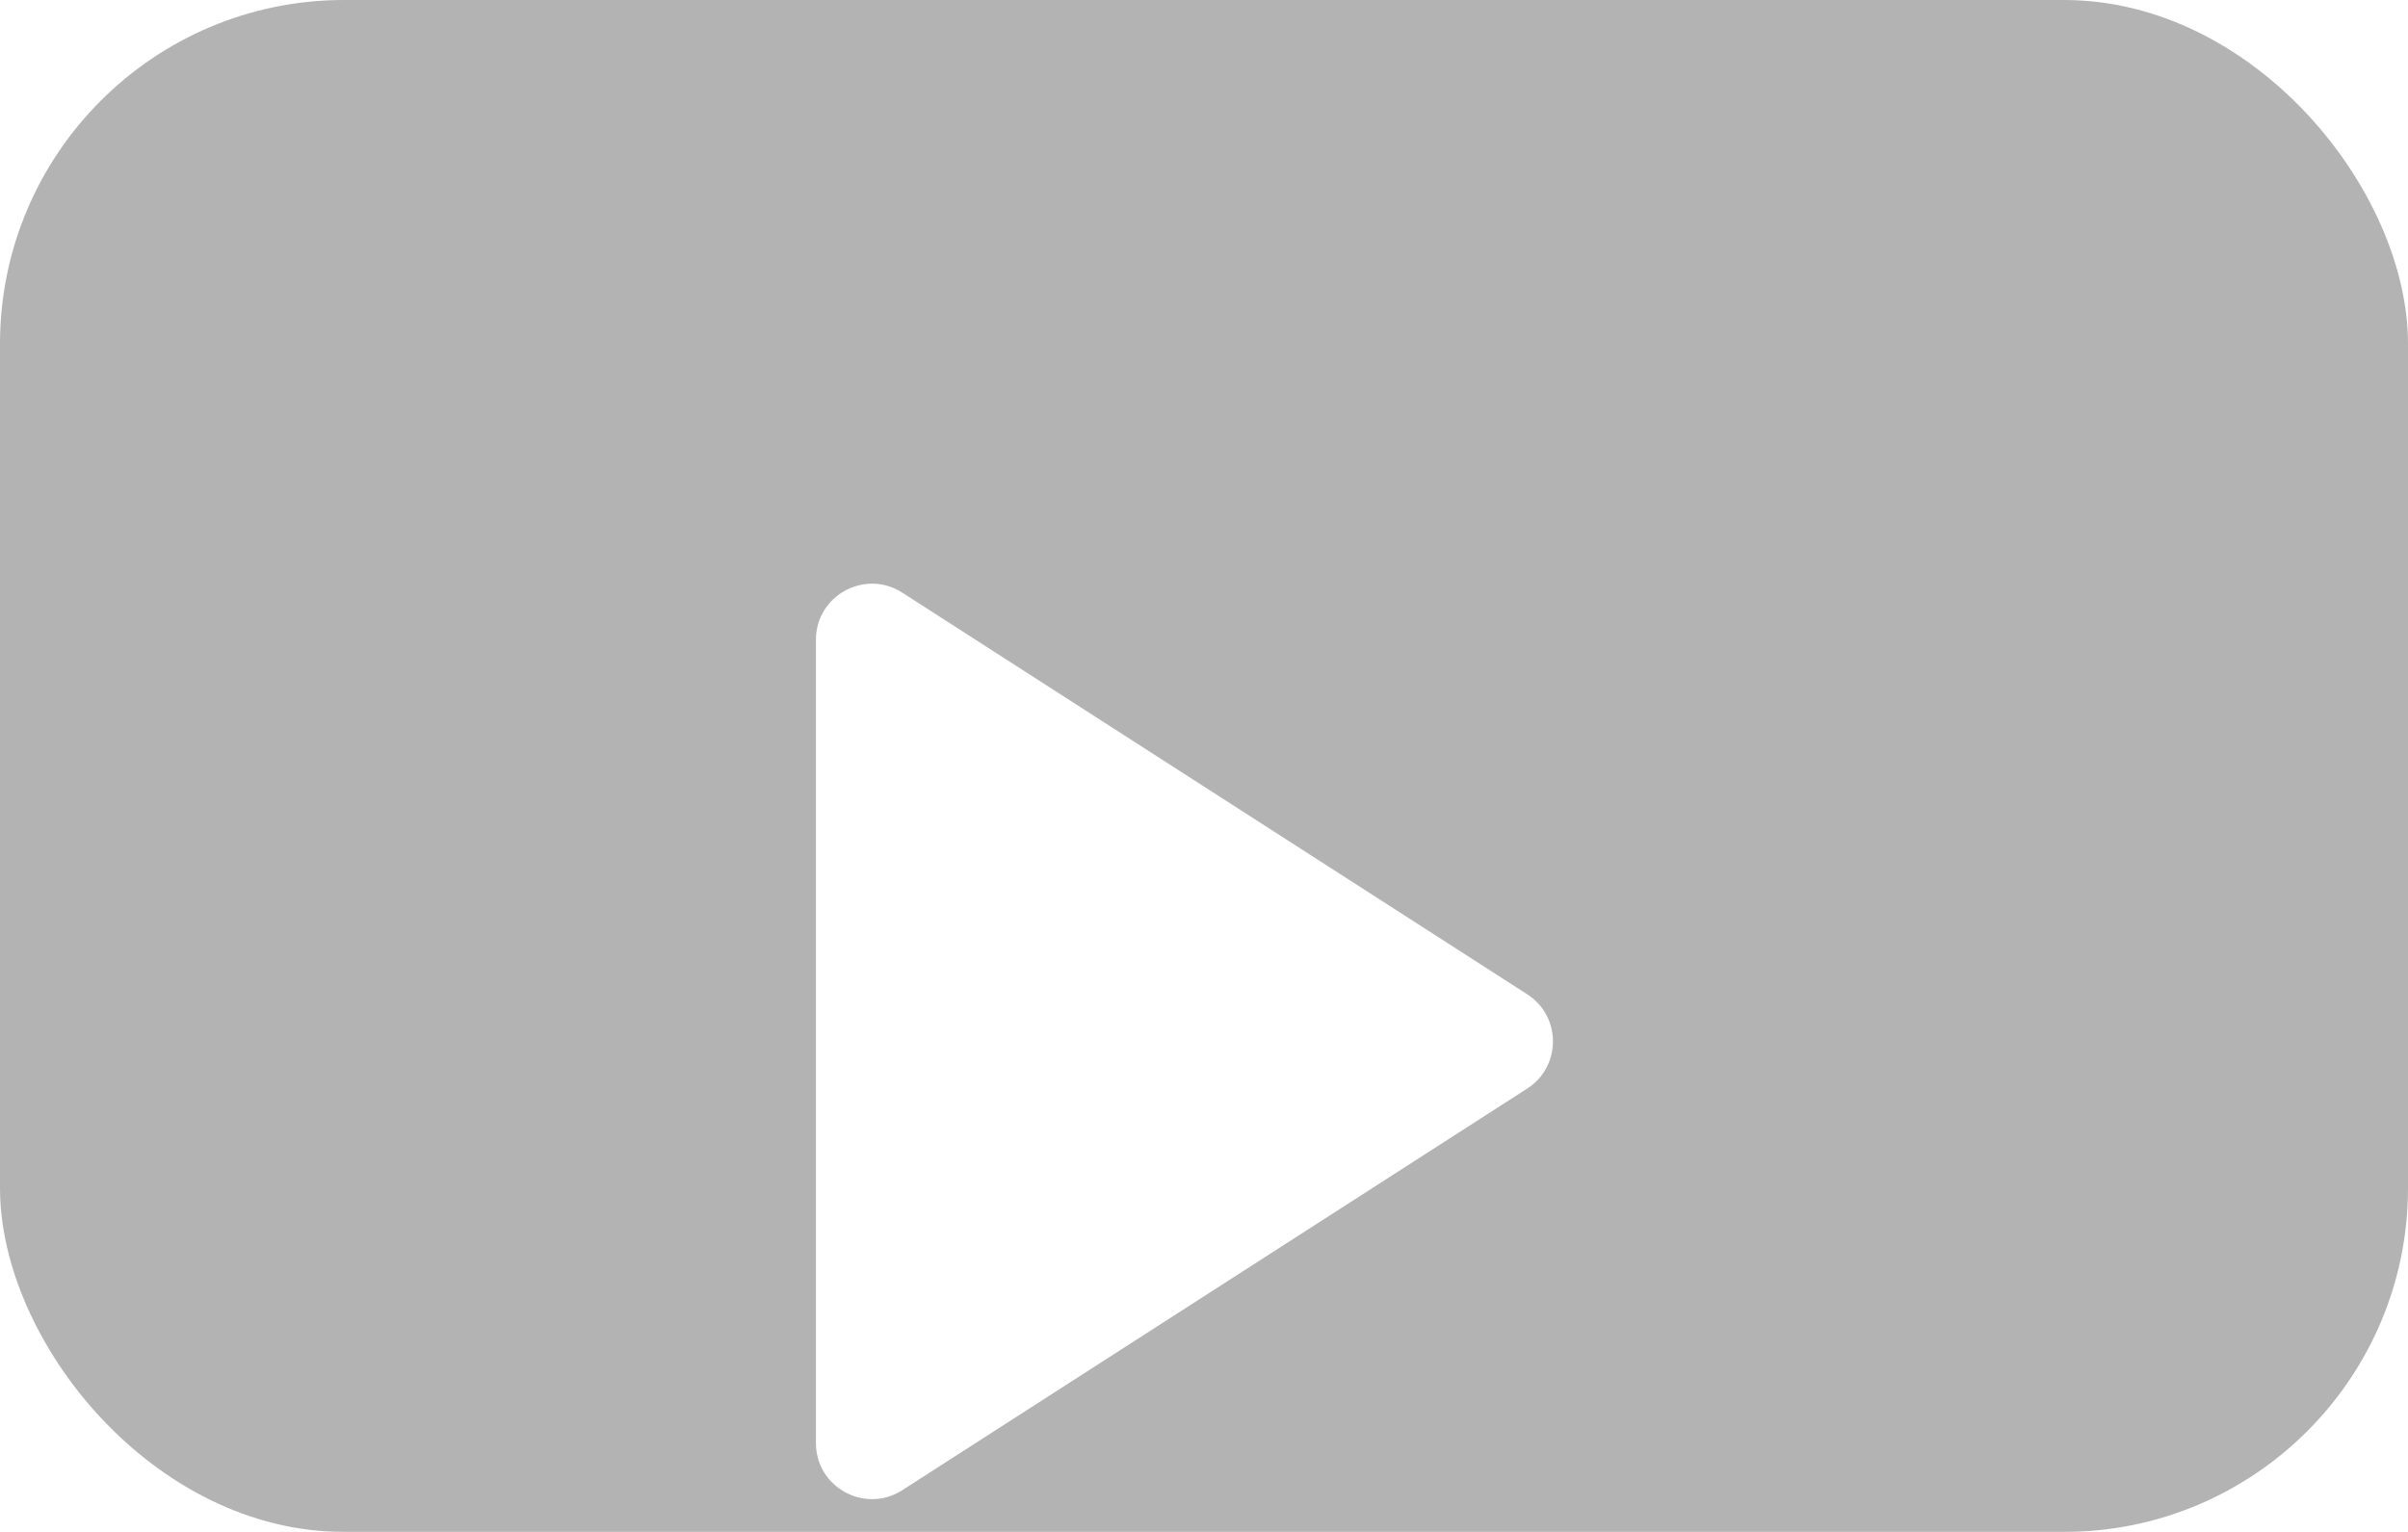 <svg width="121" height="77" viewBox="0 0 121 77" fill="none" xmlns="http://www.w3.org/2000/svg">
<g filter="url(#filter0_b_539_1965)">
<g clip-path="url(#clip0_539_1965)">
<rect width="121" height="77" rx="17.286" fill="black" fill-opacity="0.3"/>
<g filter="url(#filter1_ddd_539_1965)">
<path d="M41 18.158C41 15.93 43.465 14.585 45.339 15.789L76.742 35.977C78.466 37.085 78.466 39.606 76.742 40.715L45.339 60.902C43.465 62.107 41 60.761 41 58.533V18.158Z" fill="white"/>
</g>
</g>
</g>
<defs>
<filter id="filter0_b_539_1965" x="-8" y="-8" width="137" height="93" filterUnits="userSpaceOnUse" color-interpolation-filters="sRGB">
<feFlood flood-opacity="0" result="BackgroundImageFix"/>
<feGaussianBlur in="BackgroundImageFix" stdDeviation="4"/>
<feComposite in2="SourceAlpha" operator="in" result="effect1_backgroundBlur_539_1965"/>
<feBlend mode="normal" in="SourceGraphic" in2="effect1_backgroundBlur_539_1965" result="shape"/>
</filter>
<filter id="filter1_ddd_539_1965" x="17" y="3.337" width="85.035" height="94.017" filterUnits="userSpaceOnUse" color-interpolation-filters="sRGB">
<feFlood flood-opacity="0" result="BackgroundImageFix"/>
<feColorMatrix in="SourceAlpha" type="matrix" values="0 0 0 0 0 0 0 0 0 0 0 0 0 0 0 0 0 0 127 0" result="hardAlpha"/>
<feOffset dy="12"/>
<feGaussianBlur stdDeviation="12"/>
<feComposite in2="hardAlpha" operator="out"/>
<feColorMatrix type="matrix" values="0 0 0 0 0 0 0 0 0 0.149 0 0 0 0 0.38 0 0 0 0.071 0"/>
<feBlend mode="normal" in2="BackgroundImageFix" result="effect1_dropShadow_539_1965"/>
<feColorMatrix in="SourceAlpha" type="matrix" values="0 0 0 0 0 0 0 0 0 0 0 0 0 0 0 0 0 0 127 0" result="hardAlpha"/>
<feOffset dy="2"/>
<feGaussianBlur stdDeviation="2"/>
<feComposite in2="hardAlpha" operator="out"/>
<feColorMatrix type="matrix" values="0 0 0 0 0 0 0 0 0 0.149 0 0 0 0 0.38 0 0 0 0.05 0"/>
<feBlend mode="normal" in2="effect1_dropShadow_539_1965" result="effect2_dropShadow_539_1965"/>
<feColorMatrix in="SourceAlpha" type="matrix" values="0 0 0 0 0 0 0 0 0 0 0 0 0 0 0 0 0 0 127 0" result="hardAlpha"/>
<feOffset/>
<feGaussianBlur stdDeviation="0.5"/>
<feComposite in2="hardAlpha" operator="out"/>
<feColorMatrix type="matrix" values="0 0 0 0 0 0 0 0 0 0.149 0 0 0 0 0.38 0 0 0 0.2 0"/>
<feBlend mode="normal" in2="effect2_dropShadow_539_1965" result="effect3_dropShadow_539_1965"/>
<feBlend mode="normal" in="SourceGraphic" in2="effect3_dropShadow_539_1965" result="shape"/>
</filter>
<clipPath id="clip0_539_1965">
<rect width="121" height="77" rx="17.286" fill="white"/>
</clipPath>
</defs>
</svg>
